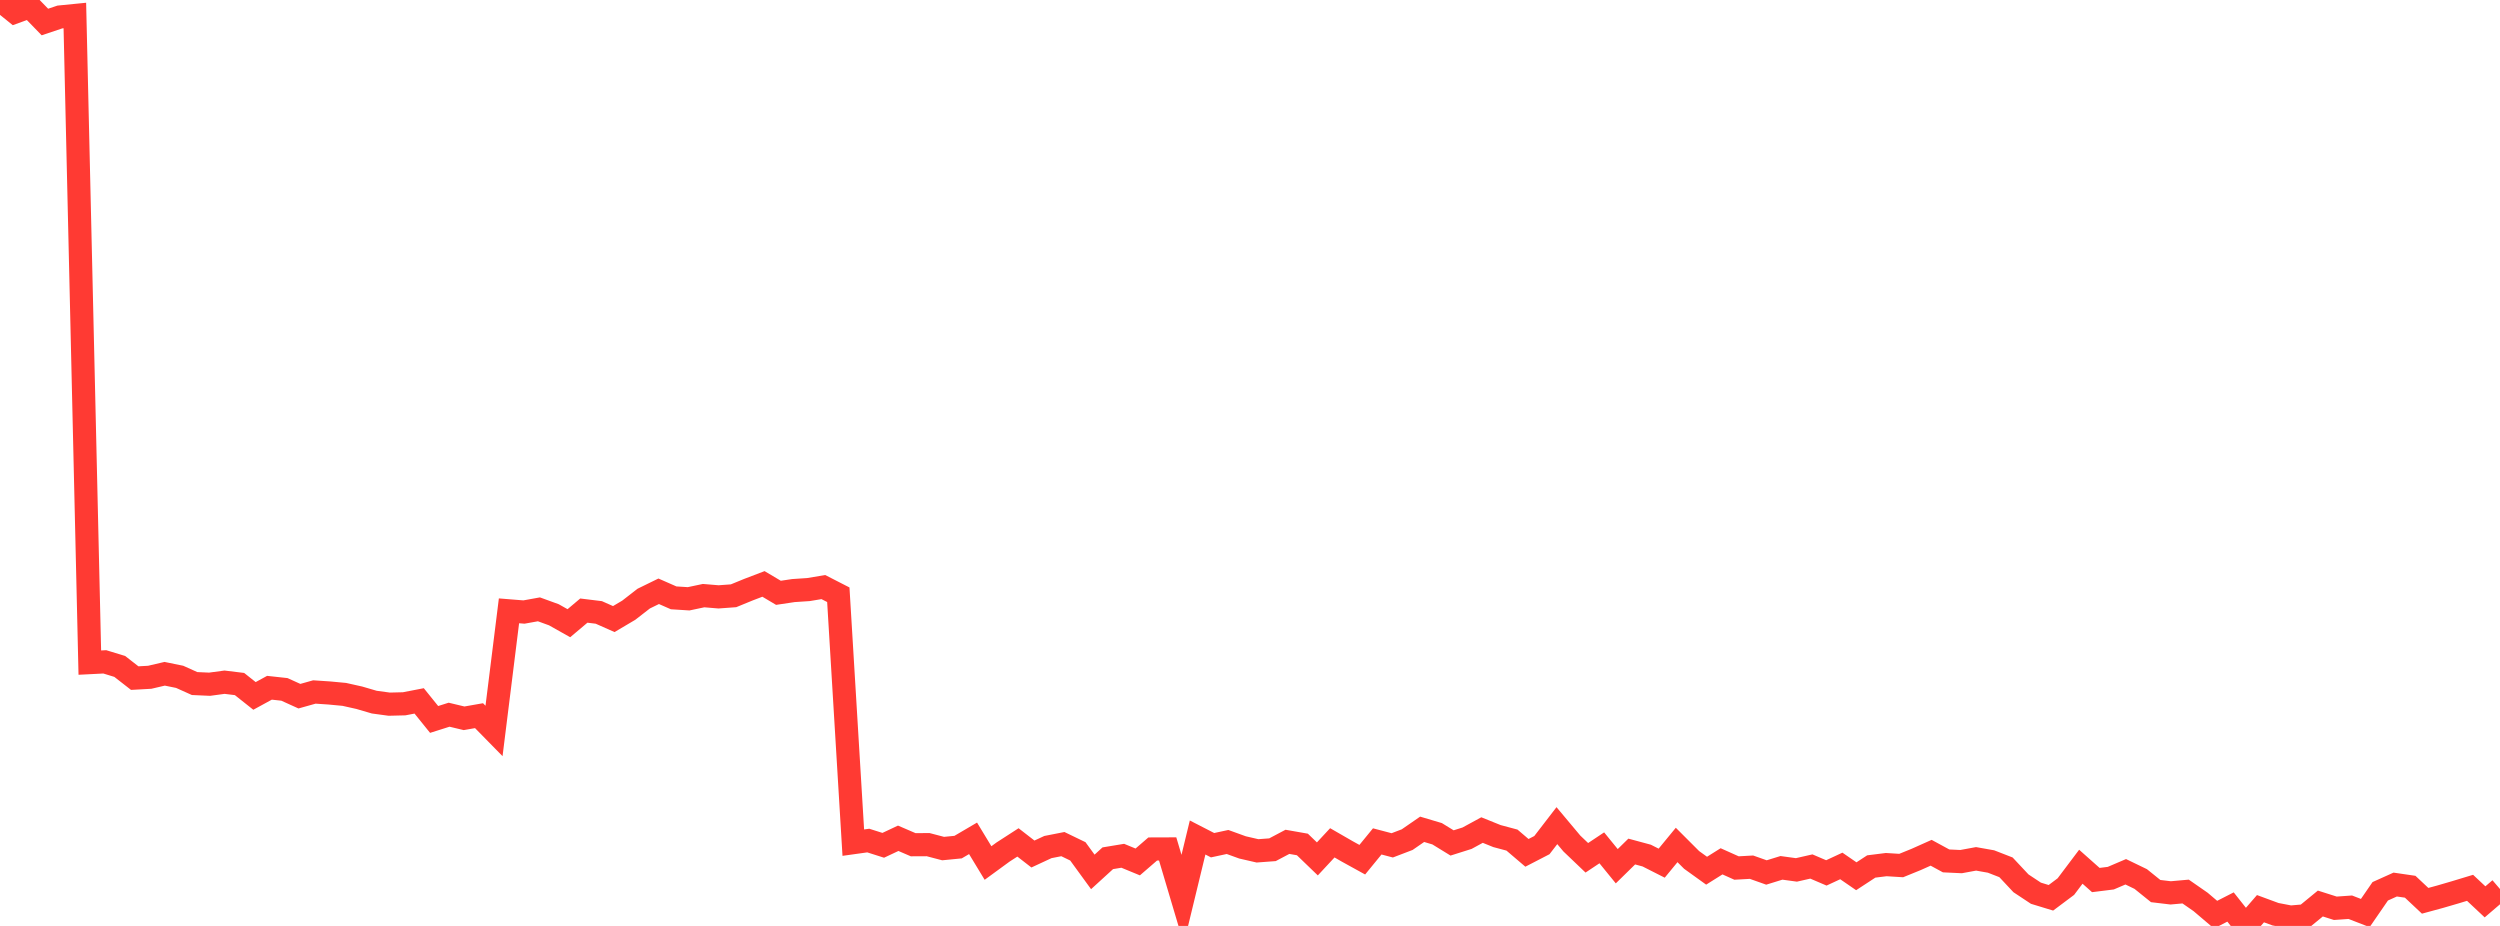 <?xml version="1.0" standalone="no"?>
<!DOCTYPE svg PUBLIC "-//W3C//DTD SVG 1.1//EN" "http://www.w3.org/Graphics/SVG/1.1/DTD/svg11.dtd">

<svg width="135" height="50" viewBox="0 0 135 50" preserveAspectRatio="none" 
  xmlns="http://www.w3.org/2000/svg"
  xmlns:xlink="http://www.w3.org/1999/xlink">


<polyline points="0.0, 0.0 0.808, 0.652 1.617, 0.357 2.425, 1.189 3.234, 0.917 4.042, 0.837 4.85, 35.781 5.659, 35.74 6.467, 35.988 7.275, 36.618 8.084, 36.573 8.892, 36.384 9.701, 36.549 10.509, 36.912 11.317, 36.948 12.126, 36.839 12.934, 36.938 13.743, 37.58 14.551, 37.139 15.359, 37.227 16.168, 37.594 16.976, 37.367 17.784, 37.421 18.593, 37.497 19.401, 37.678 20.21, 37.915 21.018, 38.025 21.826, 38.005 22.635, 37.848 23.443, 38.85 24.251, 38.594 25.06, 38.788 25.868, 38.646 26.677, 39.471 27.485, 32.985 28.293, 33.05 29.102, 32.904 29.91, 33.198 30.719, 33.653 31.527, 32.972 32.335, 33.071 33.144, 33.43 33.952, 32.952 34.76, 32.325 35.569, 31.929 36.377, 32.284 37.186, 32.335 37.994, 32.164 38.802, 32.231 39.611, 32.172 40.419, 31.841 41.228, 31.532 42.036, 32.012 42.844, 31.891 43.653, 31.837 44.461, 31.702 45.269, 32.116 46.078, 45.503 46.886, 45.39 47.695, 45.647 48.503, 45.267 49.311, 45.615 50.12, 45.611 50.928, 45.823 51.737, 45.744 52.545, 45.27 53.353, 46.603 54.162, 46.012 54.97, 45.49 55.778, 46.117 56.587, 45.741 57.395, 45.582 58.204, 45.973 59.012, 47.083 59.82, 46.346 60.629, 46.212 61.437, 46.545 62.246, 45.846 63.054, 45.843 63.862, 48.562 64.671, 45.225 65.479, 45.641 66.287, 45.467 67.096, 45.76 67.904, 45.946 68.713, 45.886 69.521, 45.459 70.329, 45.601 71.138, 46.381 71.946, 45.512 72.754, 45.978 73.563, 46.424 74.371, 45.436 75.18, 45.649 75.988, 45.34 76.796, 44.782 77.605, 45.023 78.413, 45.519 79.222, 45.263 80.03, 44.823 80.838, 45.149 81.647, 45.365 82.455, 46.054 83.263, 45.636 84.072, 44.585 84.88, 45.549 85.689, 46.321 86.497, 45.783 87.305, 46.776 88.114, 45.983 88.922, 46.201 89.731, 46.611 90.539, 45.628 91.347, 46.436 92.156, 47.018 92.964, 46.511 93.772, 46.873 94.581, 46.828 95.389, 47.114 96.198, 46.864 97.006, 46.975 97.814, 46.791 98.623, 47.137 99.431, 46.761 100.24, 47.318 101.048, 46.79 101.856, 46.689 102.665, 46.739 103.473, 46.41 104.281, 46.049 105.09, 46.489 105.898, 46.527 106.707, 46.378 107.515, 46.521 108.323, 46.835 109.132, 47.699 109.94, 48.234 110.749, 48.481 111.557, 47.876 112.365, 46.803 113.174, 47.522 113.982, 47.421 114.79, 47.076 115.599, 47.467 116.407, 48.118 117.216, 48.215 118.024, 48.143 118.832, 48.704 119.641, 49.391 120.449, 48.978 121.257, 50.0 122.066, 49.069 122.874, 49.367 123.683, 49.522 124.491, 49.453 125.299, 48.79 126.108, 49.047 126.916, 48.99 127.725, 49.304 128.533, 48.13 129.341, 47.766 130.15, 47.884 130.958, 48.643 131.766, 48.423 132.575, 48.187 133.383, 47.942 134.192, 48.7 135.0, 48.008" fill="none" stroke="#ff3a33" stroke-width="1.25"/>

</svg>